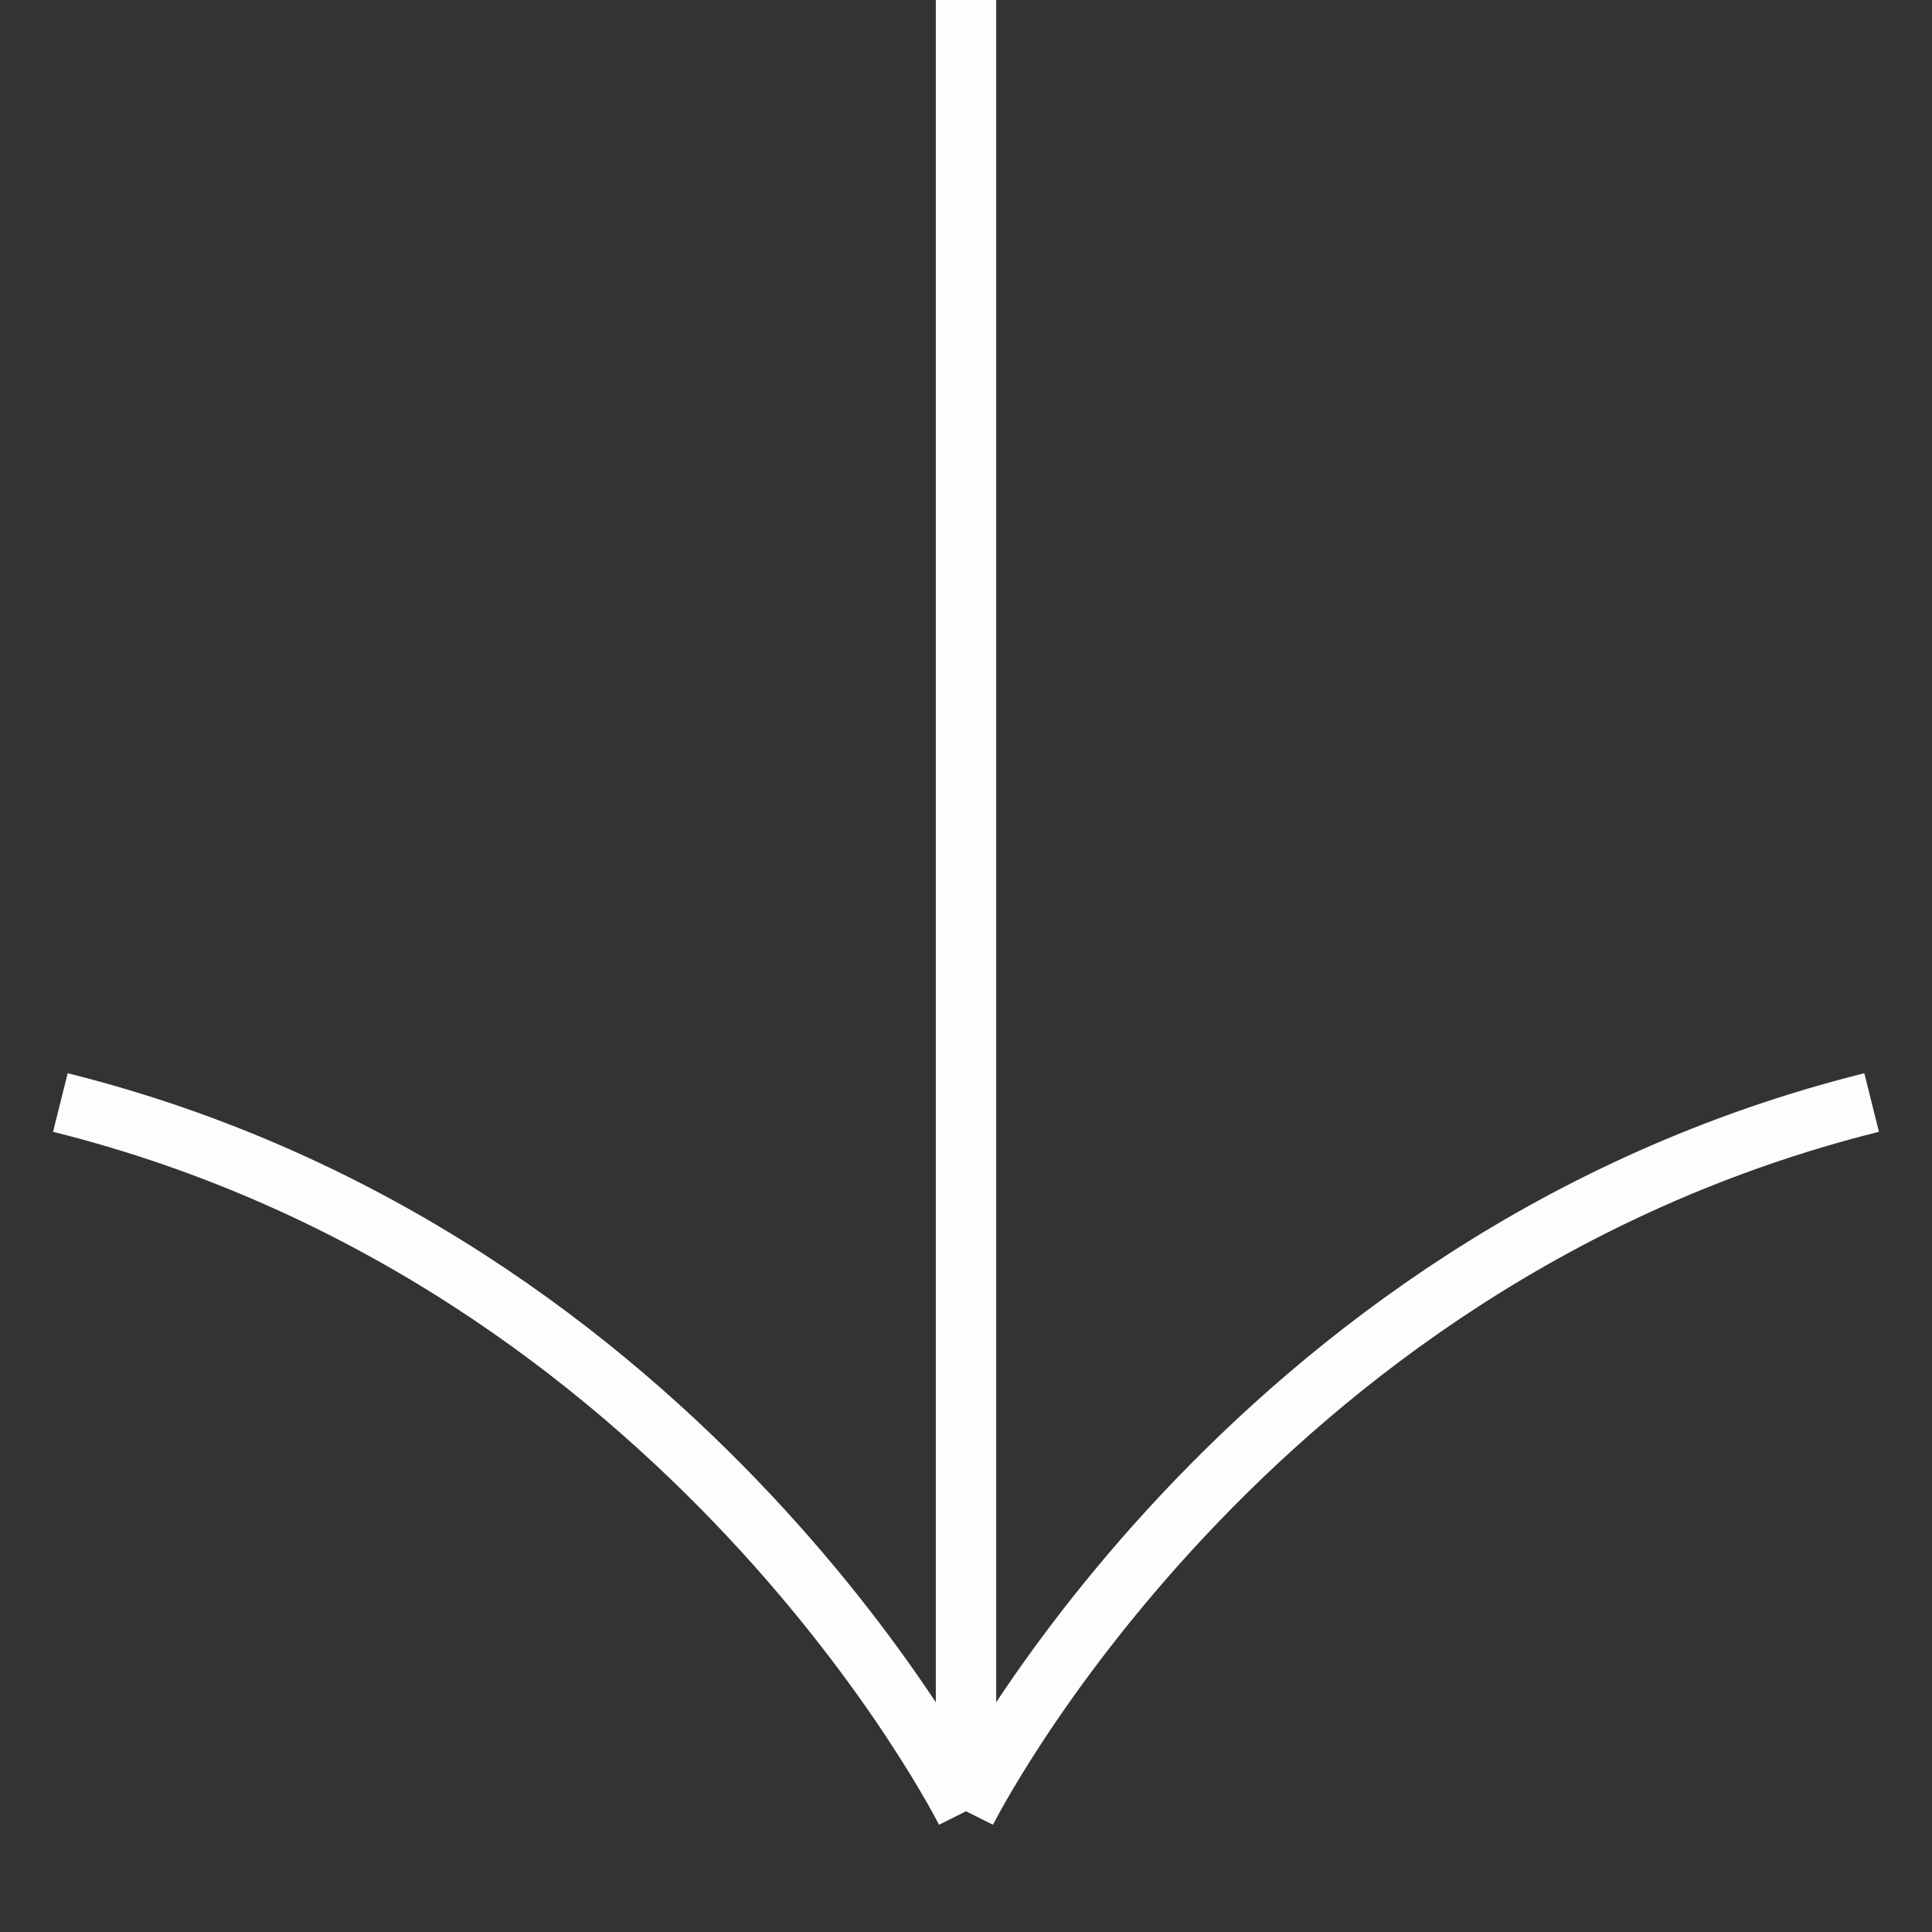 <svg width="32" height="32" viewBox="0 0 32 32" fill="none" xmlns="http://www.w3.org/2000/svg">
<rect x="0" y="0" width="32" height="32" fill="#333333" stroke="none"/>
<path d="M16 30V0M16 30C16 30 20.565 20.869 31 18.261M16 30C16 30 11.435 20.869 1 18.261" stroke="#FCFDFC"/>
</svg>
